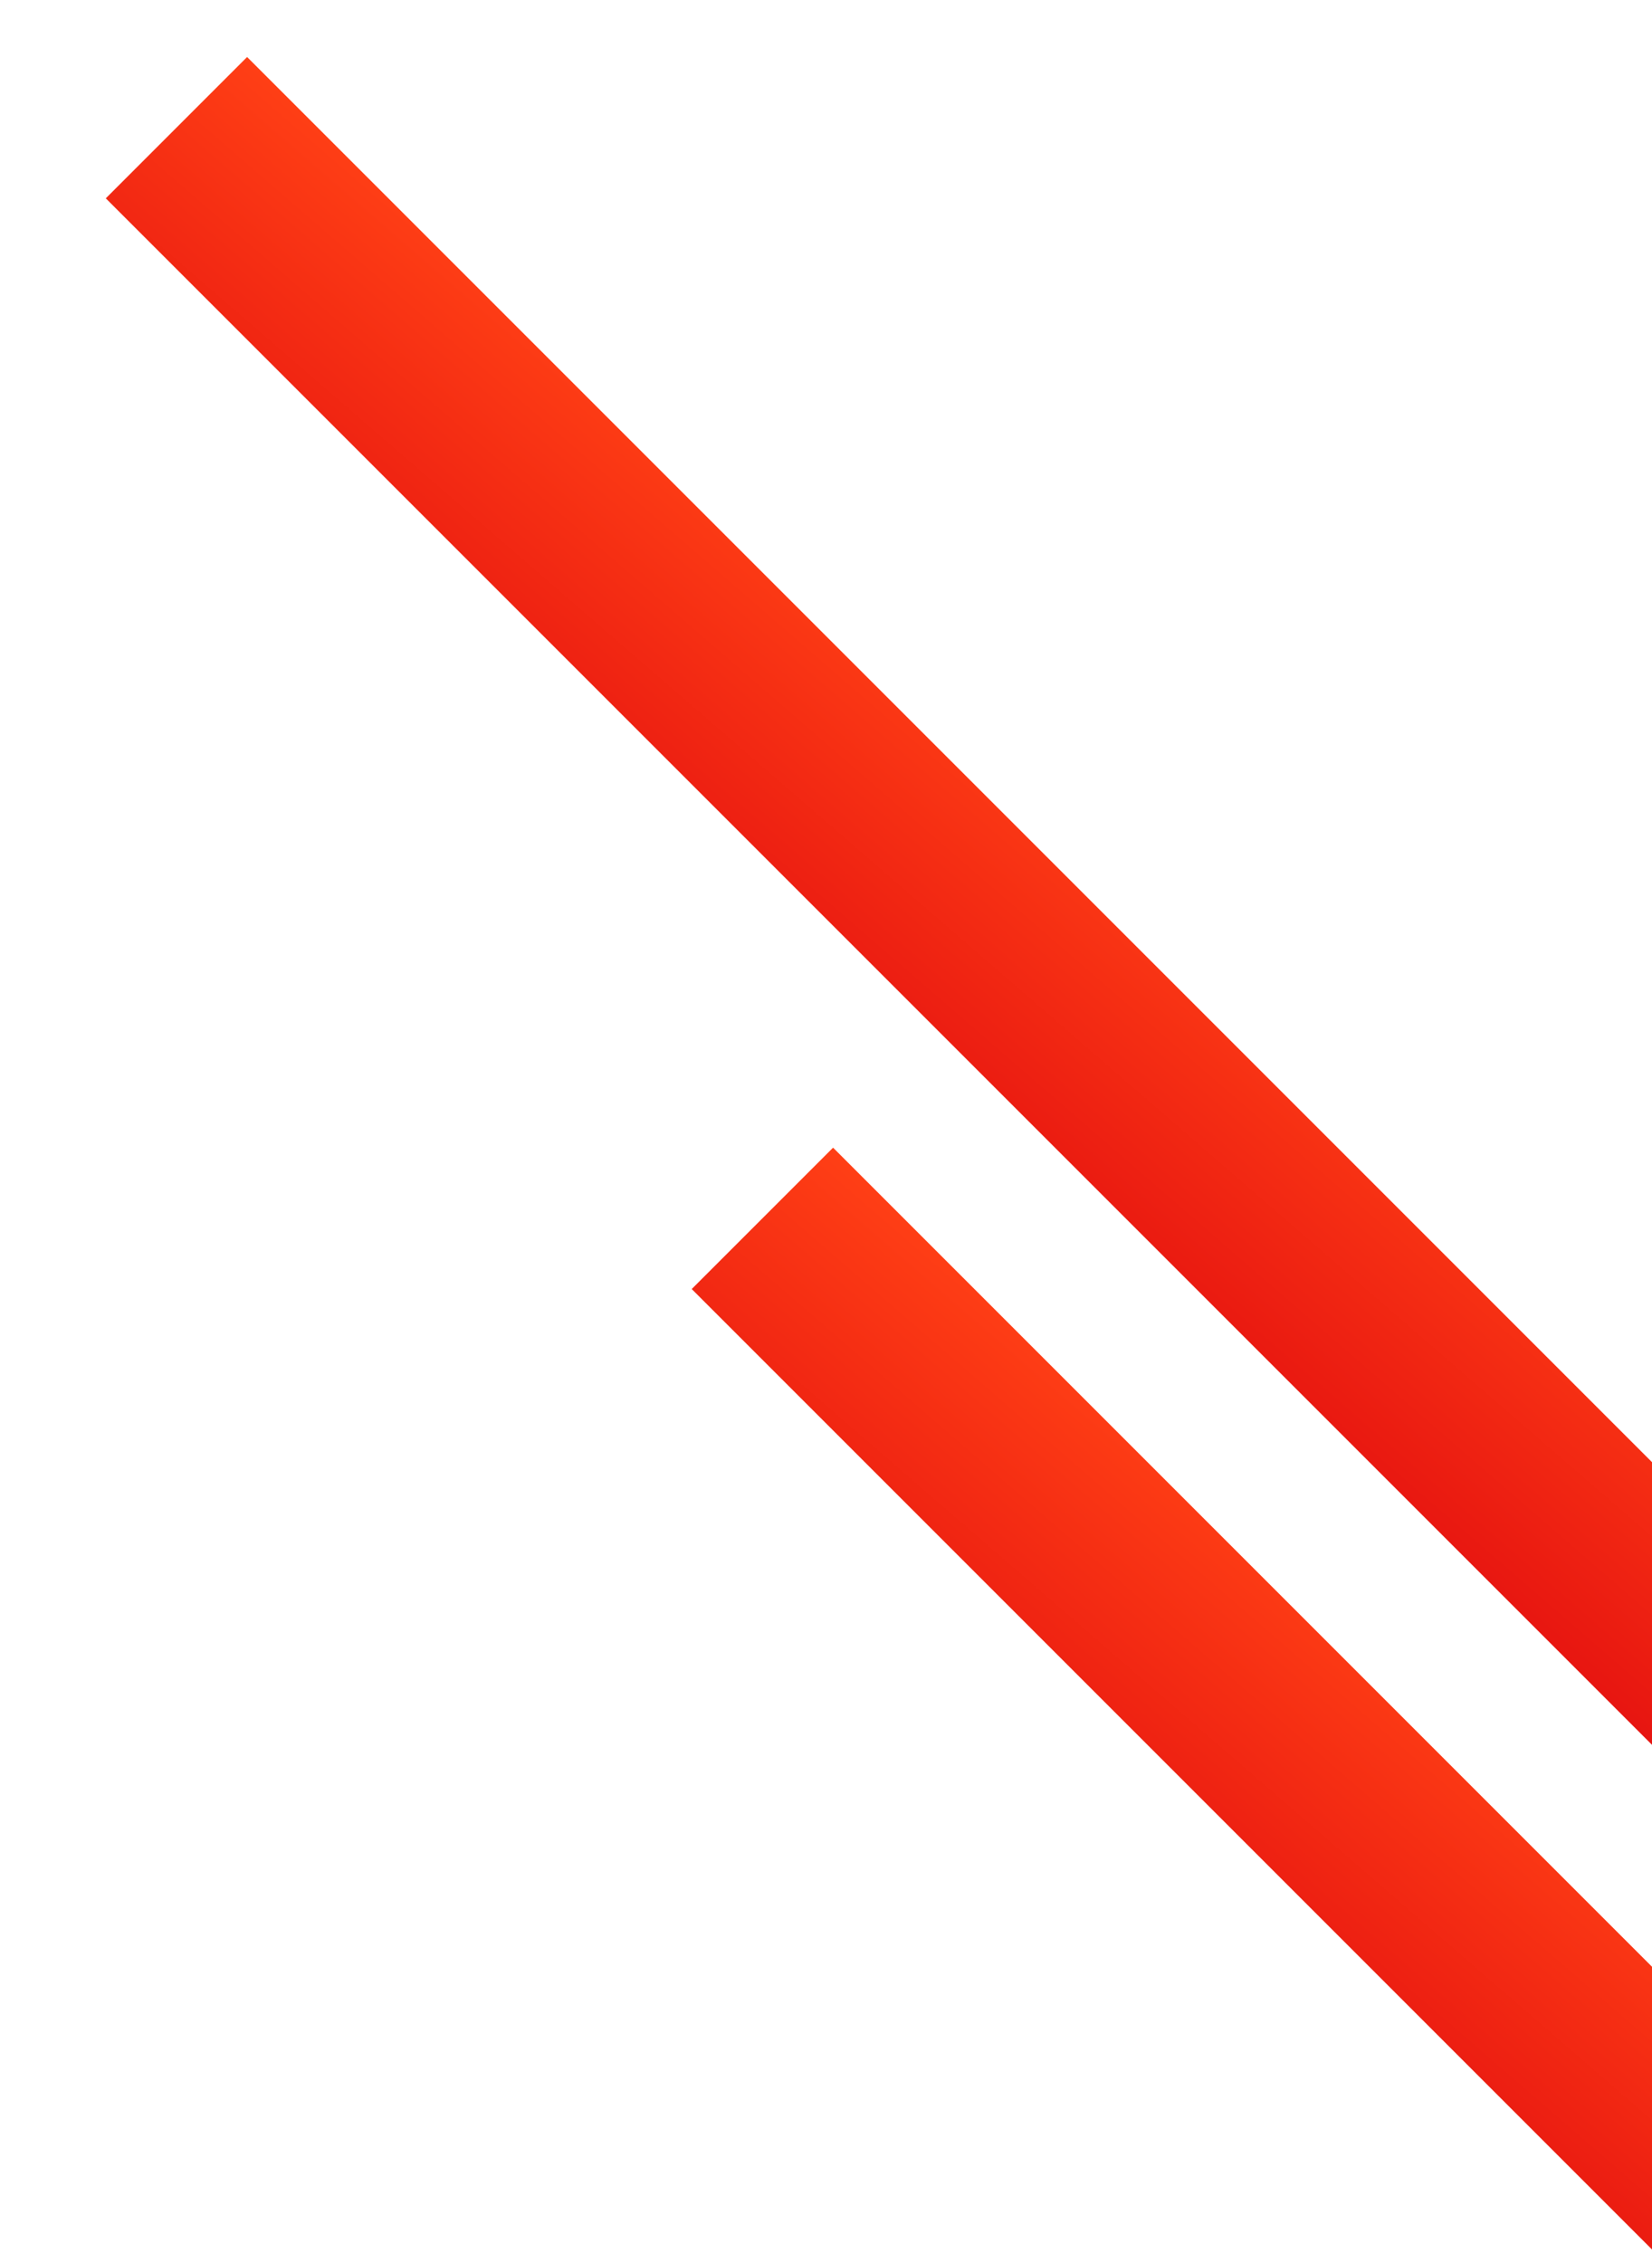 <svg xmlns="http://www.w3.org/2000/svg" width="203" height="278" viewBox="0 0 203 278" fill="none">
    <g clip-path="url(#clip0_7_521)">
        <rect width="1440" height="3807" transform="translate(-1237 -219)"></rect>
        <path d="M85 158.368L325.606 398.974L342.974 381.606L102.368 141L85 158.368Z"
            fill="url(#paint0_linear_7_521)"></path>
        <rect width="340.268" height="24.562"
            transform="matrix(0.707 0.707 0.707 -0.707 13 24.368)"
            fill="url(#paint1_linear_7_521)"></rect>
    </g>
    <defs>
        <linearGradient id="paint0_linear_7_521" x1="102.368" y1="141" x2="70.306" y2="178.051"
            gradientUnits="userSpaceOnUse">
            <stop stop-color="#FF3F15"></stop>
            <stop offset="1" stop-color="#E41010"></stop>
        </linearGradient>
        <linearGradient id="paint1_linear_7_521" x1="0" y1="24.562" x2="3.528" y2="-24.308"
            gradientUnits="userSpaceOnUse">
            <stop stop-color="#FF3F15"></stop>
            <stop offset="1" stop-color="#E41010"></stop>
        </linearGradient>
        <clipPath id="clip0_7_521">
            <rect width="1440" height="3807" transform="translate(-1237 -219)"></rect>
        </clipPath>
    </defs>
</svg>